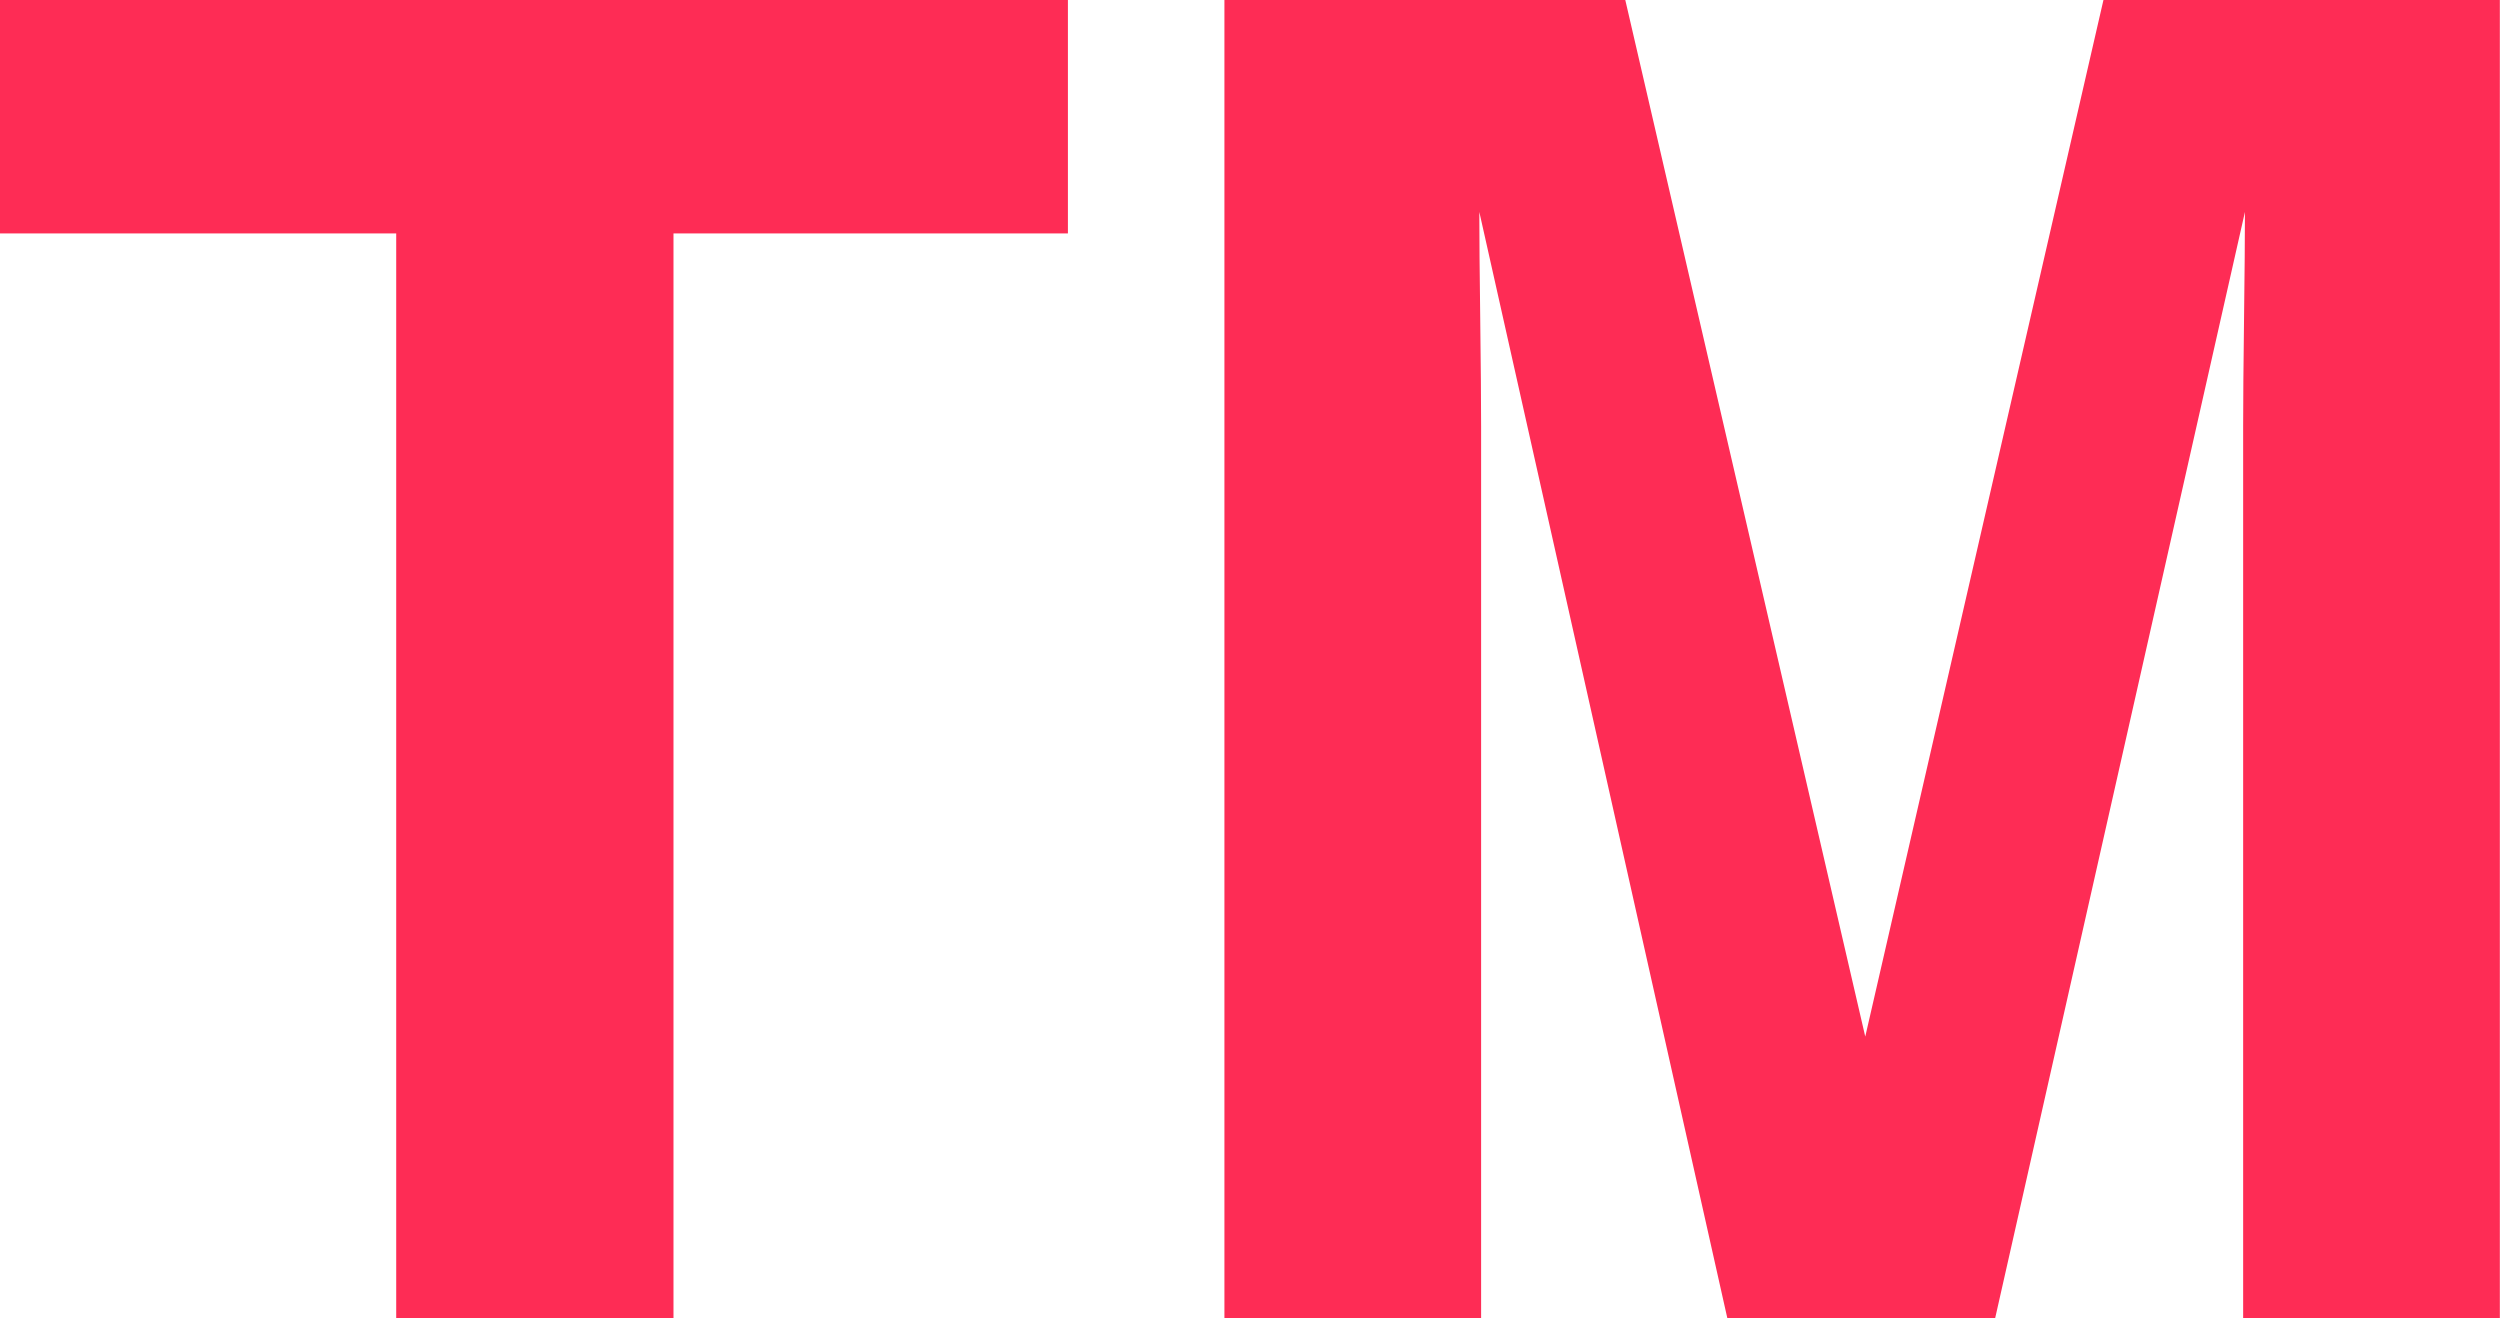 <?xml version="1.0" encoding="UTF-8" standalone="no"?><svg xmlns="http://www.w3.org/2000/svg" xmlns:xlink="http://www.w3.org/1999/xlink" fill="#000000" height="333.6" preserveAspectRatio="xMidYMid meet" version="1" viewBox="0.0 0.0 632.6 333.6" width="632.6" zoomAndPan="magnify"><defs><clipPath id="a"><path d="M 0 0 L 271 0 L 271 333.59 L 0 333.59 Z M 0 0"/></clipPath><clipPath id="b"><path d="M 309 0 L 632.559 0 L 632.559 333.59 L 309 333.59 Z M 309 0"/></clipPath></defs><g><g clip-path="url(#a)" id="change1_1"><path d="M 270.223 -0.004 L 270.223 59.066 L 170.418 59.066 L 170.418 333.59 L 100.258 333.59 L 100.258 59.066 L 0 59.066 L 0 -0.004 L 270.223 -0.004" fill="#fe2c55"/></g><g clip-path="url(#b)" id="change1_2"><path d="M 532.258 -0.004 L 632.559 -0.004 L 632.559 333.59 L 567.605 333.59 L 567.605 107.949 C 567.605 101.465 567.68 92.375 567.832 80.68 C 567.98 68.988 568.059 59.973 568.059 53.633 L 504.844 333.59 L 437.094 333.59 L 374.328 53.633 C 374.328 59.973 374.402 68.988 374.559 80.68 C 374.703 92.375 374.781 101.465 374.781 107.949 L 374.781 333.59 L 309.828 333.59 L 309.828 -0.004 L 411.262 -0.004 L 471.984 262.301 L 532.258 -0.004" fill="#fe2c55"/></g></g></svg>